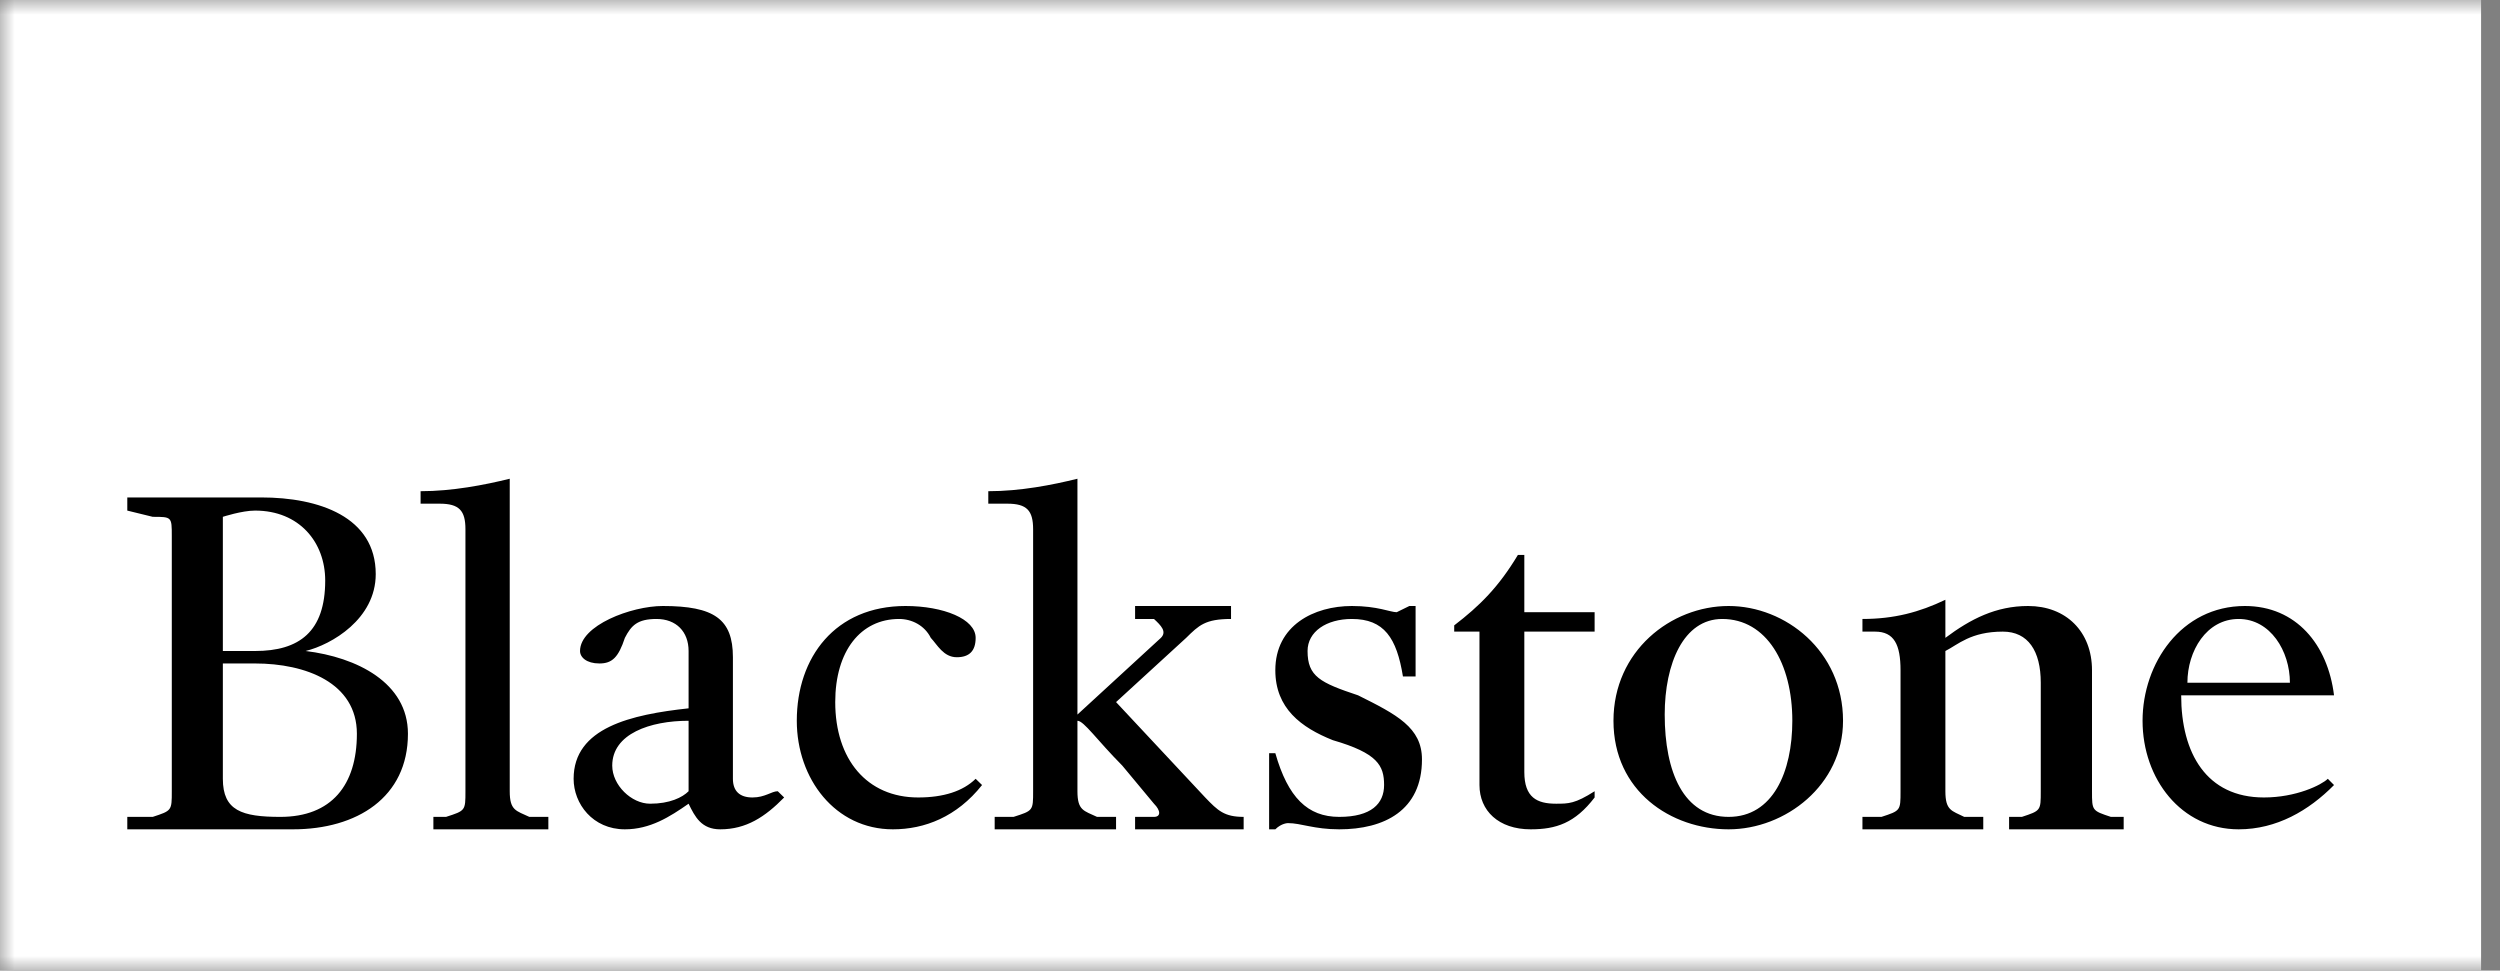<?xml version="1.0" encoding="UTF-8"?> <svg xmlns="http://www.w3.org/2000/svg" width="85" height="33" viewBox="0 0 85 33" fill="none"><rect x="0" y="0" width="85" height="33" fill="#808080" stroke="none"/><g clip-path="url(#clip0_7994_243)"><mask id="mask0_7994_243" style="mask-type:luminance" maskUnits="userSpaceOnUse" x="0" y="0" width="85" height="33"><path d="M85 0H0V33H85V0Z" fill="white"></path></mask><g mask="url(#mask0_7994_243)"><path d="M0 33H84.357V0H0V33Z" fill="white"></path><path d="M8.884 16.913C10.845 16.913 12.775 17.572 12.775 19.52C12.775 21.045 11.274 21.917 10.391 22.134C12.134 22.346 13.87 23.212 13.87 24.948C13.87 27.114 12.134 28.197 9.961 28.197H4.328V27.774H5.193C5.841 27.562 5.841 27.562 5.841 26.902V24.736V20.392V18.226C5.841 17.572 5.841 17.572 5.193 17.572C4.328 17.36 4.328 17.36 4.328 17.36V16.913H8.884ZM7.577 17.572V22.134H8.673C10.179 22.134 11.057 21.475 11.057 19.738C11.057 18.438 10.179 17.36 8.673 17.36C8.225 17.36 7.577 17.572 7.577 17.572ZM7.577 22.558V26.479C7.577 27.562 8.225 27.774 9.532 27.774C11.274 27.774 12.134 26.691 12.134 24.948C12.134 23.212 10.391 22.558 8.673 22.558H7.577ZM17.331 24.736V26.902C17.331 27.562 17.549 27.562 17.997 27.774H18.644V28.197H14.735V27.774H15.165C15.825 27.562 15.825 27.562 15.825 26.902V24.736V17.996C15.825 17.36 15.613 17.125 14.947 17.125H14.3V16.701C15.377 16.701 16.472 16.489 17.331 16.277V19.52V24.736ZM23.412 27.326C22.771 27.774 22.105 28.197 21.246 28.197C20.151 28.197 19.503 27.326 19.503 26.479C19.503 24.736 21.464 24.295 23.412 24.083V22.134C23.412 21.475 22.989 21.045 22.323 21.045C21.676 21.045 21.464 21.263 21.246 21.687C21.028 22.346 20.816 22.558 20.381 22.558C19.939 22.558 19.721 22.346 19.721 22.134C19.721 21.263 21.464 20.604 22.535 20.604C24.277 20.604 24.919 21.045 24.919 22.346V26.479C24.919 26.902 25.155 27.114 25.584 27.114C26.014 27.114 26.232 26.902 26.444 26.902L26.661 27.114C26.014 27.774 25.373 28.197 24.489 28.197C23.848 28.197 23.63 27.774 23.412 27.326ZM23.412 24.506C22.105 24.506 20.816 24.948 20.816 26.031C20.816 26.691 21.464 27.326 22.105 27.326C22.771 27.326 23.2 27.114 23.412 26.902V24.506ZM33.172 21.687C33.172 22.134 32.954 22.346 32.531 22.346C32.077 22.346 31.865 21.917 31.647 21.687C31.436 21.263 31 21.045 30.57 21.045C29.263 21.045 28.398 22.134 28.398 23.871C28.398 25.819 29.475 27.114 31.218 27.114C32.077 27.114 32.742 26.902 33.172 26.479L33.39 26.691C32.531 27.774 31.436 28.197 30.358 28.197C28.398 28.197 27.091 26.479 27.091 24.506C27.091 22.346 28.398 20.604 30.788 20.604C32.077 20.604 33.172 21.045 33.172 21.687ZM36.633 24.736V26.902C36.633 27.562 36.851 27.562 37.299 27.774H37.946V28.197H33.819V27.774H34.461C35.126 27.562 35.126 27.562 35.126 26.902V24.736V17.996C35.126 17.36 34.915 17.125 34.249 17.125H33.602V16.701C34.697 16.701 35.774 16.489 36.633 16.277V19.52V24.295L39.471 21.687C39.683 21.475 39.471 21.263 39.235 21.045H38.593V20.604H41.855V21.045C40.977 21.045 40.76 21.263 40.33 21.687L37.946 23.871C40.977 27.114 40.977 27.114 40.977 27.114C41.407 27.562 41.625 27.774 42.284 27.774V28.197H38.593V27.774H39.235C39.471 27.774 39.471 27.562 39.235 27.326C38.158 26.031 38.158 26.031 38.158 26.031C37.299 25.166 36.851 24.506 36.633 24.506V24.736ZM43.791 27.986C43.791 27.986 43.573 27.985 43.361 28.197H43.15V25.608H43.361C43.791 27.114 44.457 27.774 45.534 27.774C46.623 27.774 47.059 27.326 47.059 26.691C47.059 26.031 46.841 25.608 45.316 25.166C44.239 24.736 43.361 24.083 43.361 22.788C43.361 21.263 44.675 20.604 45.963 20.604C46.841 20.604 47.27 20.815 47.488 20.815L47.918 20.604H48.13V23H47.7C47.488 21.687 47.059 21.045 45.963 21.045C45.098 21.045 44.457 21.475 44.457 22.134C44.457 23 44.886 23.212 46.175 23.641C47.488 24.295 48.347 24.736 48.347 25.819C48.347 27.562 47.059 28.197 45.534 28.197C44.675 28.197 44.239 27.986 43.791 27.986ZM50.302 26.691V21.475H49.443V21.263C50.302 20.604 50.949 19.968 51.609 18.867H51.827V20.815H54.217V21.475H51.827V26.249C51.827 27.114 52.256 27.326 52.904 27.326C53.333 27.326 53.551 27.326 54.217 26.902V27.114C53.551 27.986 52.904 28.197 52.044 28.197C50.949 28.197 50.302 27.562 50.302 26.691ZM54.858 24.506C54.858 22.134 56.812 20.604 58.773 20.604C60.703 20.604 62.663 22.134 62.663 24.506C62.663 26.691 60.703 28.197 58.773 28.197C56.812 28.197 54.858 26.902 54.858 24.506ZM60.939 24.506C60.939 22.558 60.062 21.045 58.555 21.045C57.242 21.045 56.6 22.558 56.6 24.295C56.6 26.249 57.242 27.774 58.773 27.774C60.279 27.774 60.939 26.249 60.939 24.506ZM69.386 23.212C69.386 22.134 68.956 21.475 68.097 21.475C67.002 21.475 66.572 21.917 66.143 22.134V24.736V26.902C66.143 27.562 66.36 27.562 66.784 27.774H67.431V28.197H63.323V27.774H63.97C64.618 27.562 64.618 27.562 64.618 26.902V24.736V22.788C64.618 21.917 64.4 21.475 63.752 21.475H63.323V21.045C64.4 21.045 65.259 20.815 66.143 20.392V21.687C67.002 21.045 67.861 20.604 68.956 20.604C70.245 20.604 71.128 21.475 71.128 22.788V24.736V26.902C71.128 27.562 71.128 27.562 71.77 27.774H72.205V28.197H68.309V27.774H68.744C69.386 27.562 69.386 27.562 69.386 26.902V24.736V23.212ZM72.847 24.506C72.847 22.558 74.16 20.604 76.326 20.604C78.069 20.604 79.146 21.917 79.357 23.641H74.16C74.16 25.608 75.019 27.114 76.973 27.114C78.069 27.114 78.928 26.691 79.146 26.479L79.357 26.691C78.498 27.562 77.403 28.197 76.114 28.197C74.16 28.197 72.847 26.479 72.847 24.506ZM74.372 23.212H77.857C77.857 22.134 77.191 21.045 76.114 21.045C75.019 21.045 74.372 22.134 74.372 23.212Z" fill="black"></path></g></g><defs><clipPath id="clip0_7994_243"><rect width="85" height="33" fill="white"></rect></clipPath></defs></svg> 